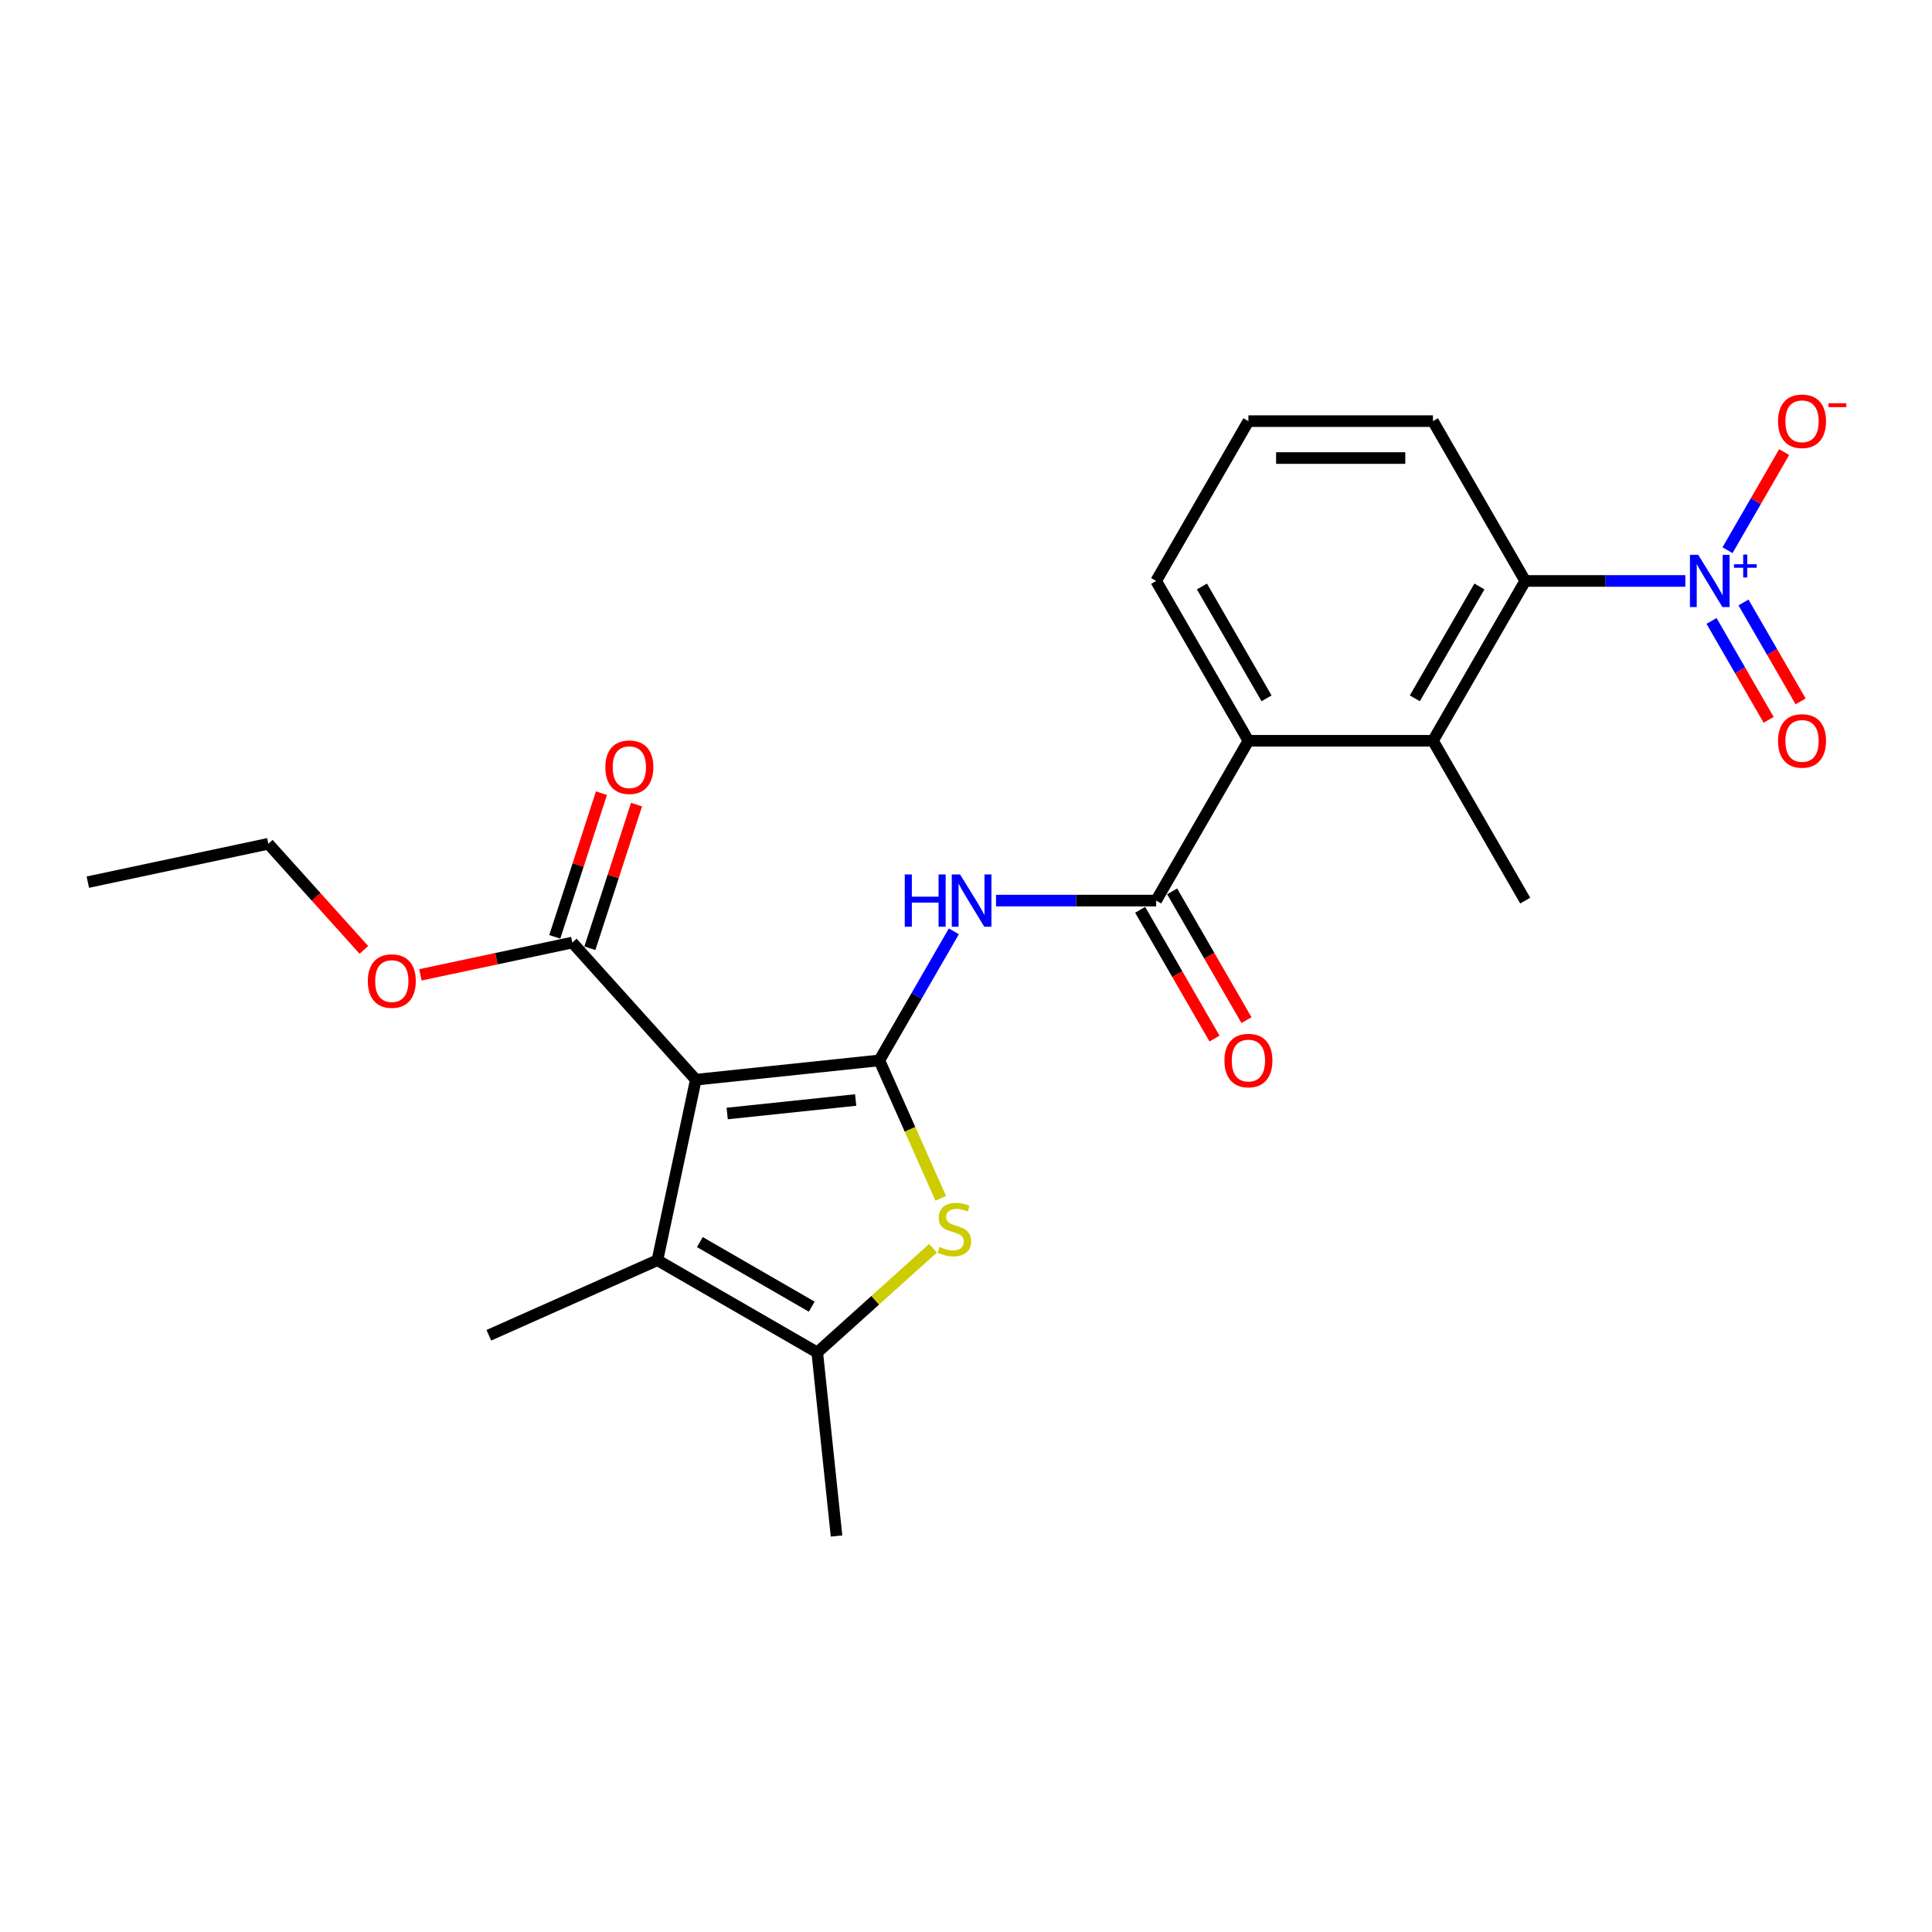 <?xml version='1.0' encoding='iso-8859-1'?>
<svg version='1.1' baseProfile='full'
              xmlns='http://www.w3.org/2000/svg'
                      xmlns:rdkit='http://www.rdkit.org/xml'
                      xmlns:xlink='http://www.w3.org/1999/xlink'
                  xml:space='preserve'
width='1000px' height='1000px' viewBox='0 0 1000 1000'>
<!-- END OF HEADER -->
<rect style='opacity:1.0;fill:#FFFFFF;stroke:none' width='1000' height='1000' x='0' y='0'> </rect>
<path class='bond-0' d='M 455.14,548.863 L 360.145,558.848' style='fill:none;fill-rule:evenodd;stroke:#000000;stroke-width:6px;stroke-linecap:butt;stroke-linejoin:miter;stroke-opacity:1' />
<path class='bond-0' d='M 442.888,569.36 L 376.391,576.349' style='fill:none;fill-rule:evenodd;stroke:#000000;stroke-width:6px;stroke-linecap:butt;stroke-linejoin:miter;stroke-opacity:1' />
<path class='bond-1' d='M 455.14,548.863 L 471.031,584.556' style='fill:none;fill-rule:evenodd;stroke:#000000;stroke-width:6px;stroke-linecap:butt;stroke-linejoin:miter;stroke-opacity:1' />
<path class='bond-1' d='M 471.031,584.556 L 486.923,620.248' style='fill:none;fill-rule:evenodd;stroke:#CCCC00;stroke-width:6px;stroke-linecap:butt;stroke-linejoin:miter;stroke-opacity:1' />
<path class='bond-4' d='M 455.14,548.863 L 474.426,515.459' style='fill:none;fill-rule:evenodd;stroke:#000000;stroke-width:6px;stroke-linecap:butt;stroke-linejoin:miter;stroke-opacity:1' />
<path class='bond-4' d='M 474.426,515.459 L 493.712,482.055' style='fill:none;fill-rule:evenodd;stroke:#0000FF;stroke-width:6px;stroke-linecap:butt;stroke-linejoin:miter;stroke-opacity:1' />
<path class='bond-2' d='M 360.145,558.848 L 340.286,652.279' style='fill:none;fill-rule:evenodd;stroke:#000000;stroke-width:6px;stroke-linecap:butt;stroke-linejoin:miter;stroke-opacity:1' />
<path class='bond-10' d='M 360.145,558.848 L 296.231,487.864' style='fill:none;fill-rule:evenodd;stroke:#000000;stroke-width:6px;stroke-linecap:butt;stroke-linejoin:miter;stroke-opacity:1' />
<path class='bond-5' d='M 482.93,646.083 L 452.968,673.06' style='fill:none;fill-rule:evenodd;stroke:#CCCC00;stroke-width:6px;stroke-linecap:butt;stroke-linejoin:miter;stroke-opacity:1' />
<path class='bond-5' d='M 452.968,673.06 L 423.007,700.038' style='fill:none;fill-rule:evenodd;stroke:#000000;stroke-width:6px;stroke-linecap:butt;stroke-linejoin:miter;stroke-opacity:1' />
<path class='bond-16' d='M 340.286,652.279 L 253.025,691.129' style='fill:none;fill-rule:evenodd;stroke:#000000;stroke-width:6px;stroke-linecap:butt;stroke-linejoin:miter;stroke-opacity:1' />
<path class='bond-24' d='M 340.286,652.279 L 423.007,700.038' style='fill:none;fill-rule:evenodd;stroke:#000000;stroke-width:6px;stroke-linecap:butt;stroke-linejoin:miter;stroke-opacity:1' />
<path class='bond-24' d='M 362.246,642.898 L 420.151,676.33' style='fill:none;fill-rule:evenodd;stroke:#000000;stroke-width:6px;stroke-linecap:butt;stroke-linejoin:miter;stroke-opacity:1' />
<path class='bond-3' d='M 872.326,300.699 L 830.89,300.699' style='fill:none;fill-rule:evenodd;stroke:#0000FF;stroke-width:6px;stroke-linecap:butt;stroke-linejoin:miter;stroke-opacity:1' />
<path class='bond-3' d='M 830.89,300.699 L 789.454,300.699' style='fill:none;fill-rule:evenodd;stroke:#000000;stroke-width:6px;stroke-linecap:butt;stroke-linejoin:miter;stroke-opacity:1' />
<path class='bond-11' d='M 894.16,284.786 L 908.819,259.396' style='fill:none;fill-rule:evenodd;stroke:#0000FF;stroke-width:6px;stroke-linecap:butt;stroke-linejoin:miter;stroke-opacity:1' />
<path class='bond-11' d='M 908.819,259.396 L 923.478,234.005' style='fill:none;fill-rule:evenodd;stroke:#FF0000;stroke-width:6px;stroke-linecap:butt;stroke-linejoin:miter;stroke-opacity:1' />
<path class='bond-12' d='M 885.888,321.389 L 900.668,346.989' style='fill:none;fill-rule:evenodd;stroke:#0000FF;stroke-width:6px;stroke-linecap:butt;stroke-linejoin:miter;stroke-opacity:1' />
<path class='bond-12' d='M 900.668,346.989 L 915.449,372.59' style='fill:none;fill-rule:evenodd;stroke:#FF0000;stroke-width:6px;stroke-linecap:butt;stroke-linejoin:miter;stroke-opacity:1' />
<path class='bond-12' d='M 902.432,311.837 L 917.213,337.437' style='fill:none;fill-rule:evenodd;stroke:#0000FF;stroke-width:6px;stroke-linecap:butt;stroke-linejoin:miter;stroke-opacity:1' />
<path class='bond-12' d='M 917.213,337.437 L 931.993,363.038' style='fill:none;fill-rule:evenodd;stroke:#FF0000;stroke-width:6px;stroke-linecap:butt;stroke-linejoin:miter;stroke-opacity:1' />
<path class='bond-6' d='M 515.546,466.142 L 556.982,466.142' style='fill:none;fill-rule:evenodd;stroke:#0000FF;stroke-width:6px;stroke-linecap:butt;stroke-linejoin:miter;stroke-opacity:1' />
<path class='bond-6' d='M 556.982,466.142 L 598.417,466.142' style='fill:none;fill-rule:evenodd;stroke:#000000;stroke-width:6px;stroke-linecap:butt;stroke-linejoin:miter;stroke-opacity:1' />
<path class='bond-17' d='M 423.007,700.038 L 432.991,795.033' style='fill:none;fill-rule:evenodd;stroke:#000000;stroke-width:6px;stroke-linecap:butt;stroke-linejoin:miter;stroke-opacity:1' />
<path class='bond-9' d='M 598.417,466.142 L 646.177,383.421' style='fill:none;fill-rule:evenodd;stroke:#000000;stroke-width:6px;stroke-linecap:butt;stroke-linejoin:miter;stroke-opacity:1' />
<path class='bond-13' d='M 590.145,470.918 L 609.387,504.245' style='fill:none;fill-rule:evenodd;stroke:#000000;stroke-width:6px;stroke-linecap:butt;stroke-linejoin:miter;stroke-opacity:1' />
<path class='bond-13' d='M 609.387,504.245 L 628.629,537.573' style='fill:none;fill-rule:evenodd;stroke:#FF0000;stroke-width:6px;stroke-linecap:butt;stroke-linejoin:miter;stroke-opacity:1' />
<path class='bond-13' d='M 606.69,461.366 L 625.931,494.694' style='fill:none;fill-rule:evenodd;stroke:#000000;stroke-width:6px;stroke-linecap:butt;stroke-linejoin:miter;stroke-opacity:1' />
<path class='bond-13' d='M 625.931,494.694 L 645.173,528.021' style='fill:none;fill-rule:evenodd;stroke:#FF0000;stroke-width:6px;stroke-linecap:butt;stroke-linejoin:miter;stroke-opacity:1' />
<path class='bond-7' d='M 789.454,300.699 L 741.695,383.421' style='fill:none;fill-rule:evenodd;stroke:#000000;stroke-width:6px;stroke-linecap:butt;stroke-linejoin:miter;stroke-opacity:1' />
<path class='bond-7' d='M 765.746,303.556 L 732.315,361.461' style='fill:none;fill-rule:evenodd;stroke:#000000;stroke-width:6px;stroke-linecap:butt;stroke-linejoin:miter;stroke-opacity:1' />
<path class='bond-25' d='M 789.454,300.699 L 741.695,217.978' style='fill:none;fill-rule:evenodd;stroke:#000000;stroke-width:6px;stroke-linecap:butt;stroke-linejoin:miter;stroke-opacity:1' />
<path class='bond-8' d='M 741.695,383.421 L 646.177,383.421' style='fill:none;fill-rule:evenodd;stroke:#000000;stroke-width:6px;stroke-linecap:butt;stroke-linejoin:miter;stroke-opacity:1' />
<path class='bond-20' d='M 741.695,383.421 L 789.454,466.142' style='fill:none;fill-rule:evenodd;stroke:#000000;stroke-width:6px;stroke-linecap:butt;stroke-linejoin:miter;stroke-opacity:1' />
<path class='bond-19' d='M 646.177,383.421 L 598.417,300.699' style='fill:none;fill-rule:evenodd;stroke:#000000;stroke-width:6px;stroke-linecap:butt;stroke-linejoin:miter;stroke-opacity:1' />
<path class='bond-19' d='M 655.557,361.461 L 622.126,303.556' style='fill:none;fill-rule:evenodd;stroke:#000000;stroke-width:6px;stroke-linecap:butt;stroke-linejoin:miter;stroke-opacity:1' />
<path class='bond-14' d='M 305.315,490.815 L 317.395,453.637' style='fill:none;fill-rule:evenodd;stroke:#000000;stroke-width:6px;stroke-linecap:butt;stroke-linejoin:miter;stroke-opacity:1' />
<path class='bond-14' d='M 317.395,453.637 L 329.475,416.458' style='fill:none;fill-rule:evenodd;stroke:#FF0000;stroke-width:6px;stroke-linecap:butt;stroke-linejoin:miter;stroke-opacity:1' />
<path class='bond-14' d='M 287.146,484.912 L 299.226,447.734' style='fill:none;fill-rule:evenodd;stroke:#000000;stroke-width:6px;stroke-linecap:butt;stroke-linejoin:miter;stroke-opacity:1' />
<path class='bond-14' d='M 299.226,447.734 L 311.306,410.555' style='fill:none;fill-rule:evenodd;stroke:#FF0000;stroke-width:6px;stroke-linecap:butt;stroke-linejoin:miter;stroke-opacity:1' />
<path class='bond-15' d='M 296.231,487.864 L 256.918,496.22' style='fill:none;fill-rule:evenodd;stroke:#000000;stroke-width:6px;stroke-linecap:butt;stroke-linejoin:miter;stroke-opacity:1' />
<path class='bond-15' d='M 256.918,496.22 L 217.605,504.576' style='fill:none;fill-rule:evenodd;stroke:#FF0000;stroke-width:6px;stroke-linecap:butt;stroke-linejoin:miter;stroke-opacity:1' />
<path class='bond-22' d='M 188.334,491.657 L 163.61,464.198' style='fill:none;fill-rule:evenodd;stroke:#FF0000;stroke-width:6px;stroke-linecap:butt;stroke-linejoin:miter;stroke-opacity:1' />
<path class='bond-22' d='M 163.61,464.198 L 138.886,436.739' style='fill:none;fill-rule:evenodd;stroke:#000000;stroke-width:6px;stroke-linecap:butt;stroke-linejoin:miter;stroke-opacity:1' />
<path class='bond-18' d='M 741.695,217.978 L 646.177,217.978' style='fill:none;fill-rule:evenodd;stroke:#000000;stroke-width:6px;stroke-linecap:butt;stroke-linejoin:miter;stroke-opacity:1' />
<path class='bond-18' d='M 727.367,237.082 L 660.504,237.082' style='fill:none;fill-rule:evenodd;stroke:#000000;stroke-width:6px;stroke-linecap:butt;stroke-linejoin:miter;stroke-opacity:1' />
<path class='bond-21' d='M 598.417,300.699 L 646.177,217.978' style='fill:none;fill-rule:evenodd;stroke:#000000;stroke-width:6px;stroke-linecap:butt;stroke-linejoin:miter;stroke-opacity:1' />
<path class='bond-23' d='M 138.886,436.739 L 45.455,456.598' style='fill:none;fill-rule:evenodd;stroke:#000000;stroke-width:6px;stroke-linecap:butt;stroke-linejoin:miter;stroke-opacity:1' />
<path  class='atom-2' d='M 486.349 645.408
Q 486.655 645.523, 487.916 646.057
Q 489.177 646.592, 490.552 646.936
Q 491.966 647.242, 493.341 647.242
Q 495.901 647.242, 497.391 646.019
Q 498.881 644.758, 498.881 642.581
Q 498.881 641.09, 498.117 640.173
Q 497.391 639.257, 496.245 638.76
Q 495.099 638.263, 493.188 637.69
Q 490.781 636.964, 489.33 636.276
Q 487.916 635.589, 486.884 634.137
Q 485.891 632.685, 485.891 630.24
Q 485.891 626.839, 488.183 624.738
Q 490.514 622.636, 495.099 622.636
Q 498.232 622.636, 501.785 624.126
L 500.906 627.068
Q 497.659 625.731, 495.213 625.731
Q 492.577 625.731, 491.125 626.839
Q 489.673 627.909, 489.712 629.781
Q 489.712 631.233, 490.438 632.112
Q 491.202 632.991, 492.271 633.487
Q 493.38 633.984, 495.213 634.557
Q 497.659 635.321, 499.111 636.085
Q 500.562 636.849, 501.594 638.416
Q 502.664 639.944, 502.664 642.581
Q 502.664 646.325, 500.142 648.35
Q 497.659 650.337, 493.494 650.337
Q 491.087 650.337, 489.253 649.802
Q 487.457 649.305, 485.318 648.426
L 486.349 645.408
' fill='#CCCC00'/>
<path  class='atom-4' d='M 878.993 287.174
L 887.857 301.502
Q 888.736 302.915, 890.149 305.475
Q 891.563 308.035, 891.64 308.188
L 891.64 287.174
L 895.231 287.174
L 895.231 314.225
L 891.525 314.225
L 882.011 298.56
Q 880.903 296.726, 879.719 294.624
Q 878.573 292.523, 878.229 291.873
L 878.229 314.225
L 874.714 314.225
L 874.714 287.174
L 878.993 287.174
' fill='#0000FF'/>
<path  class='atom-4' d='M 897.501 292.05
L 902.267 292.05
L 902.267 287.032
L 904.385 287.032
L 904.385 292.05
L 909.277 292.05
L 909.277 293.866
L 904.385 293.866
L 904.385 298.909
L 902.267 298.909
L 902.267 293.866
L 897.501 293.866
L 897.501 292.05
' fill='#0000FF'/>
<path  class='atom-5' d='M 468.302 452.617
L 471.97 452.617
L 471.97 464.117
L 485.801 464.117
L 485.801 452.617
L 489.469 452.617
L 489.469 479.667
L 485.801 479.667
L 485.801 467.174
L 471.97 467.174
L 471.97 479.667
L 468.302 479.667
L 468.302 452.617
' fill='#0000FF'/>
<path  class='atom-5' d='M 496.92 452.617
L 505.784 466.944
Q 506.663 468.358, 508.076 470.918
Q 509.49 473.478, 509.566 473.631
L 509.566 452.617
L 513.158 452.617
L 513.158 479.667
L 509.452 479.667
L 499.938 464.002
Q 498.83 462.168, 497.646 460.067
Q 496.499 457.966, 496.156 457.316
L 496.156 479.667
L 492.641 479.667
L 492.641 452.617
L 496.92 452.617
' fill='#0000FF'/>
<path  class='atom-12' d='M 920.314 218.054
Q 920.314 211.559, 923.524 207.93
Q 926.733 204.3, 932.732 204.3
Q 938.73 204.3, 941.94 207.93
Q 945.149 211.559, 945.149 218.054
Q 945.149 224.626, 941.901 228.37
Q 938.654 232.077, 932.732 232.077
Q 926.771 232.077, 923.524 228.37
Q 920.314 224.664, 920.314 218.054
M 932.732 229.02
Q 936.858 229.02, 939.074 226.269
Q 941.328 223.48, 941.328 218.054
Q 941.328 212.744, 939.074 210.069
Q 936.858 207.356, 932.732 207.356
Q 928.605 207.356, 926.351 210.031
Q 924.135 212.705, 924.135 218.054
Q 924.135 223.518, 926.351 226.269
Q 928.605 229.02, 932.732 229.02
' fill='#FF0000'/>
<path  class='atom-12' d='M 946.41 208.715
L 955.664 208.715
L 955.664 210.732
L 946.41 210.732
L 946.41 208.715
' fill='#FF0000'/>
<path  class='atom-13' d='M 920.314 383.497
Q 920.314 377.002, 923.524 373.372
Q 926.733 369.742, 932.732 369.742
Q 938.73 369.742, 941.94 373.372
Q 945.149 377.002, 945.149 383.497
Q 945.149 390.069, 941.901 393.813
Q 938.654 397.519, 932.732 397.519
Q 926.771 397.519, 923.524 393.813
Q 920.314 390.107, 920.314 383.497
M 932.732 394.463
Q 936.858 394.463, 939.074 391.712
Q 941.328 388.922, 941.328 383.497
Q 941.328 378.186, 939.074 375.512
Q 936.858 372.799, 932.732 372.799
Q 928.605 372.799, 926.351 375.474
Q 924.135 378.148, 924.135 383.497
Q 924.135 388.961, 926.351 391.712
Q 928.605 394.463, 932.732 394.463
' fill='#FF0000'/>
<path  class='atom-14' d='M 633.759 548.94
Q 633.759 542.444, 636.969 538.815
Q 640.178 535.185, 646.177 535.185
Q 652.175 535.185, 655.385 538.815
Q 658.594 542.444, 658.594 548.94
Q 658.594 555.511, 655.346 559.256
Q 652.099 562.962, 646.177 562.962
Q 640.216 562.962, 636.969 559.256
Q 633.759 555.549, 633.759 548.94
M 646.177 559.905
Q 650.303 559.905, 652.519 557.154
Q 654.773 554.365, 654.773 548.94
Q 654.773 543.629, 652.519 540.954
Q 650.303 538.242, 646.177 538.242
Q 642.05 538.242, 639.796 540.916
Q 637.58 543.591, 637.58 548.94
Q 637.58 554.403, 639.796 557.154
Q 642.05 559.905, 646.177 559.905
' fill='#FF0000'/>
<path  class='atom-15' d='M 313.33 397.097
Q 313.33 390.602, 316.54 386.972
Q 319.749 383.342, 325.748 383.342
Q 331.746 383.342, 334.956 386.972
Q 338.165 390.602, 338.165 397.097
Q 338.165 403.668, 334.917 407.413
Q 331.67 411.119, 325.748 411.119
Q 319.787 411.119, 316.54 407.413
Q 313.33 403.707, 313.33 397.097
M 325.748 408.062
Q 329.874 408.062, 332.09 405.311
Q 334.344 402.522, 334.344 397.097
Q 334.344 391.786, 332.09 389.111
Q 329.874 386.399, 325.748 386.399
Q 321.621 386.399, 319.367 389.073
Q 317.151 391.748, 317.151 397.097
Q 317.151 402.56, 319.367 405.311
Q 321.621 408.062, 325.748 408.062
' fill='#FF0000'/>
<path  class='atom-16' d='M 190.382 507.799
Q 190.382 501.304, 193.592 497.674
Q 196.801 494.045, 202.8 494.045
Q 208.798 494.045, 212.008 497.674
Q 215.217 501.304, 215.217 507.799
Q 215.217 514.371, 211.97 518.115
Q 208.722 521.822, 202.8 521.822
Q 196.839 521.822, 193.592 518.115
Q 190.382 514.409, 190.382 507.799
M 202.8 518.765
Q 206.926 518.765, 209.142 516.014
Q 211.396 513.225, 211.396 507.799
Q 211.396 502.489, 209.142 499.814
Q 206.926 497.101, 202.8 497.101
Q 198.673 497.101, 196.419 499.776
Q 194.203 502.45, 194.203 507.799
Q 194.203 513.263, 196.419 516.014
Q 198.673 518.765, 202.8 518.765
' fill='#FF0000'/>
</svg>
